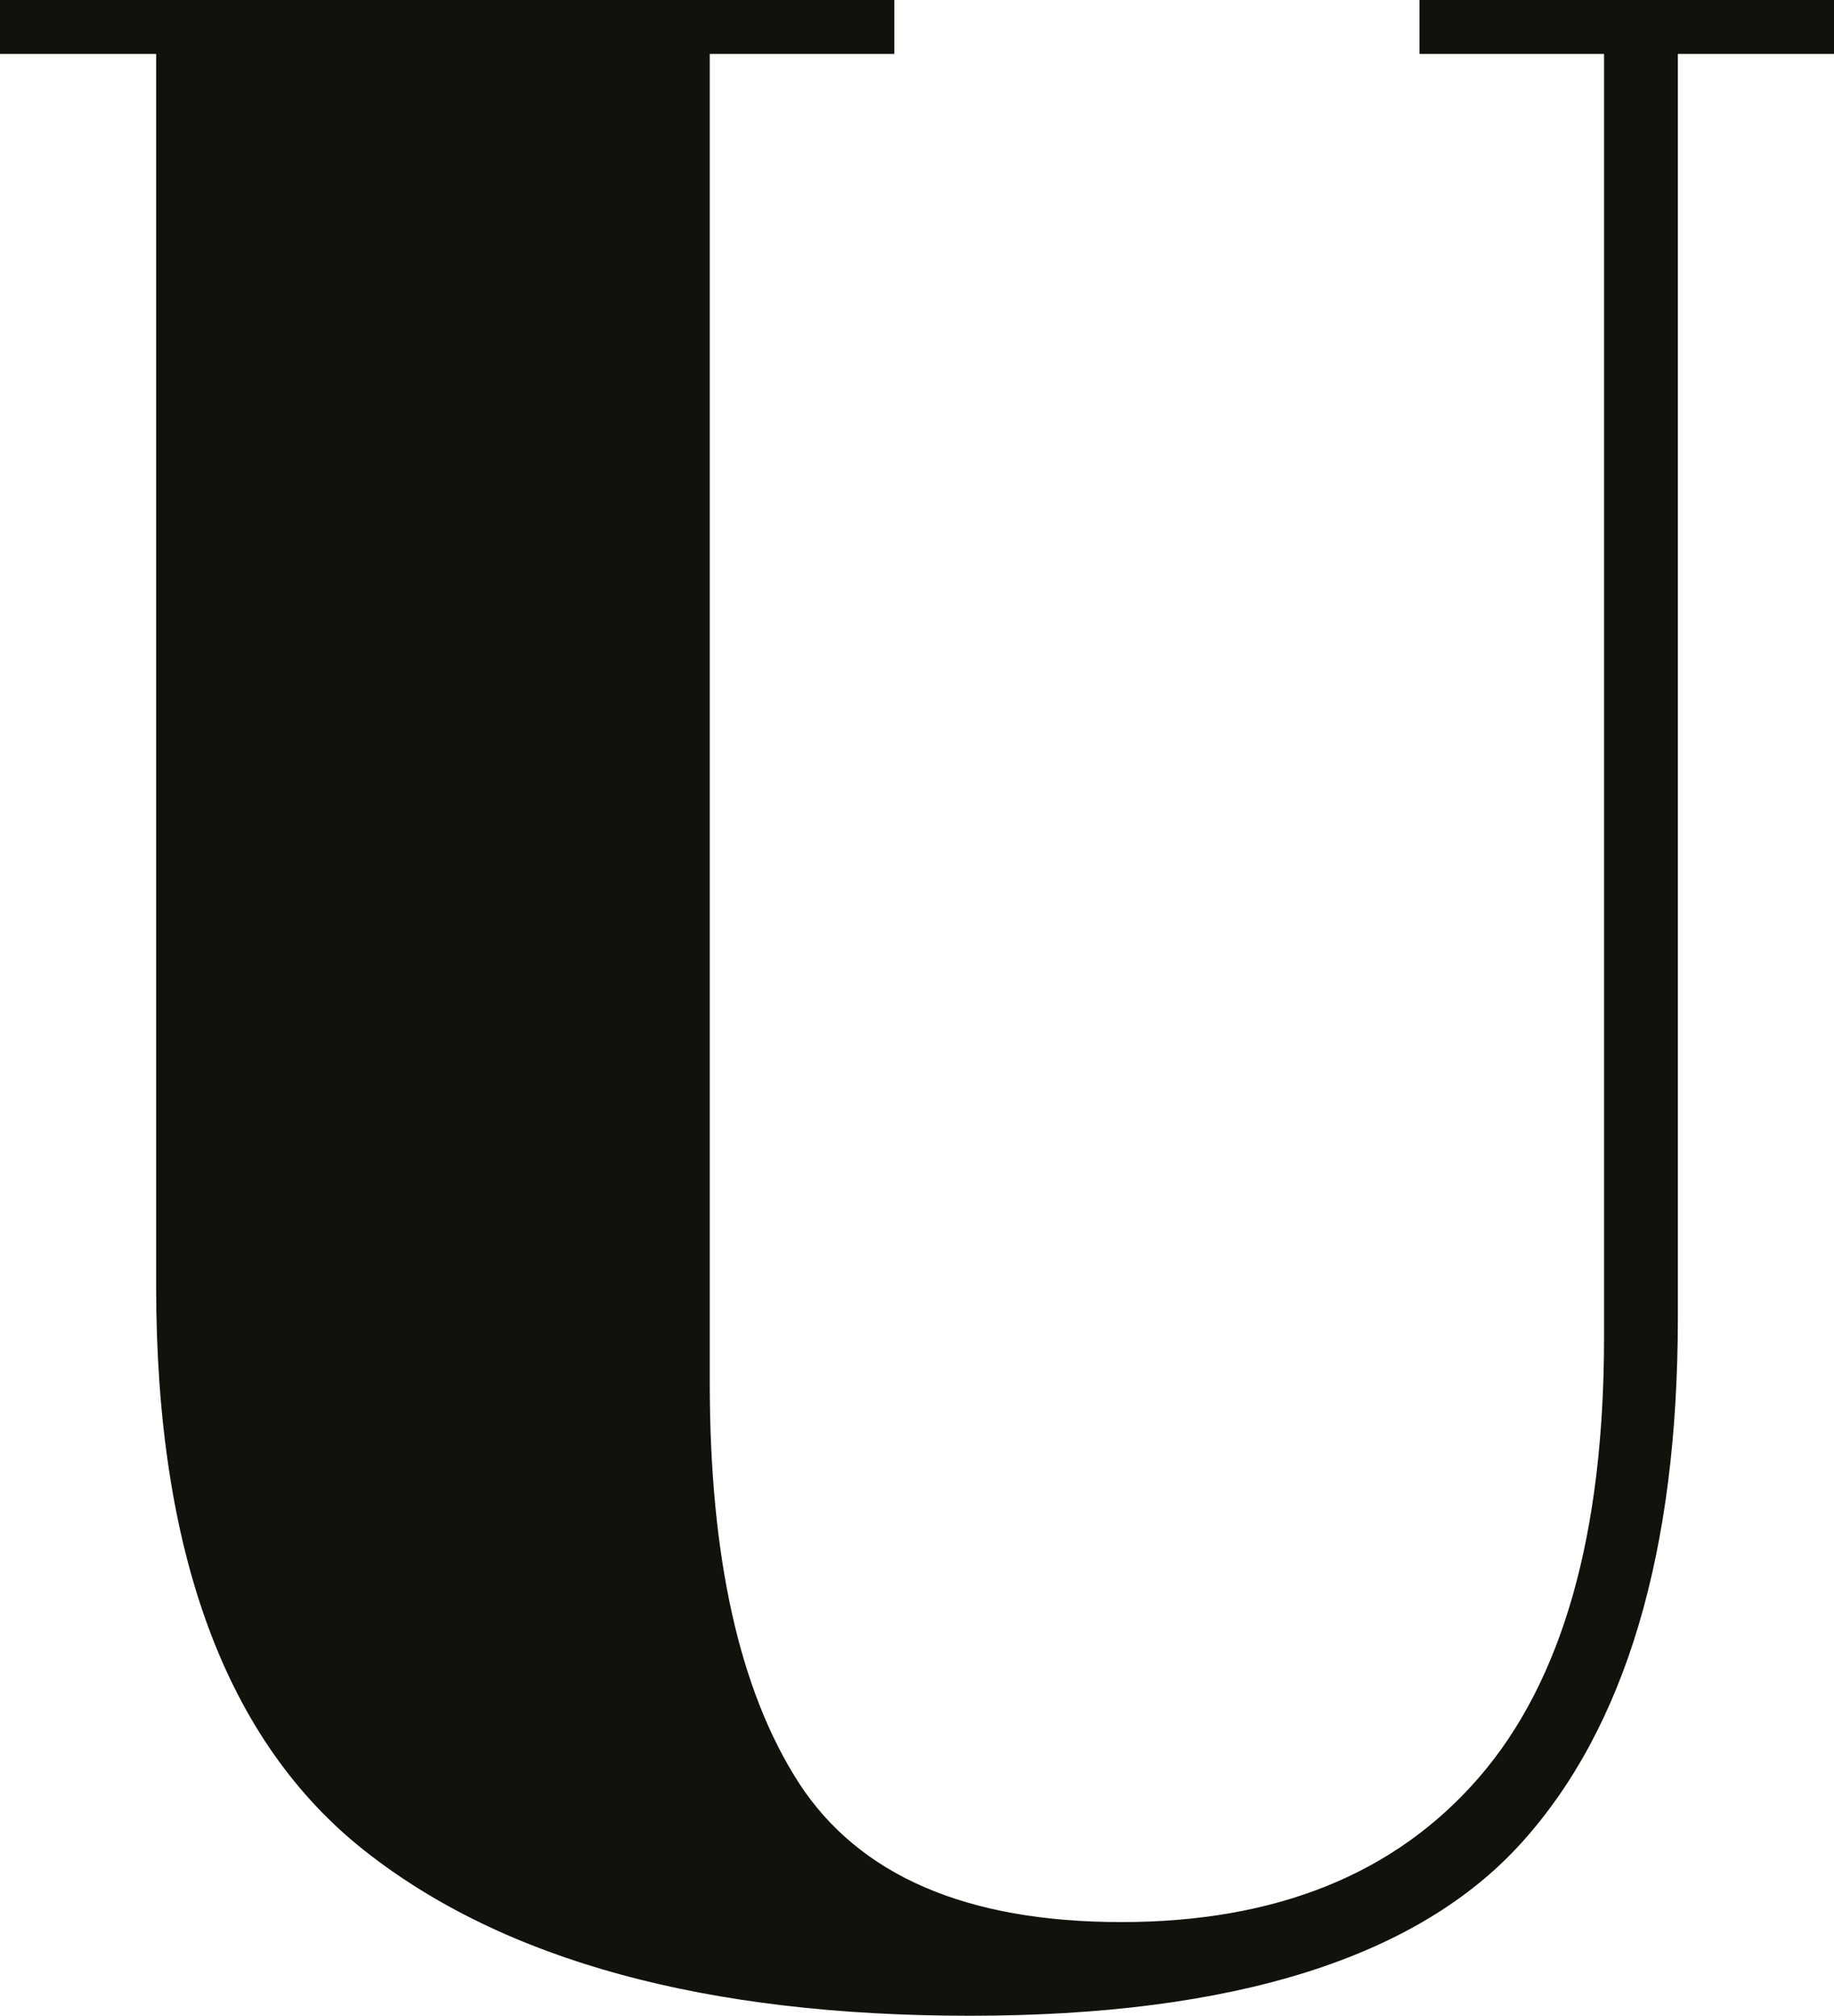 <?xml version="1.0" encoding="UTF-8"?>
<svg xmlns="http://www.w3.org/2000/svg" xmlns:xlink="http://www.w3.org/1999/xlink" id="Ebene_1" version="1.1" viewBox="0 0 32.3 35.5">
  <defs>
    <clipPath id="clippath">
      <rect width="32.3" height="35.5" fill="none"></rect>
    </clipPath>
  </defs>
  <g clip-path="url(#clippath)">
    <path d="M12.5,24.35V.95h3.25v-.95H0v.95h2.75v21.7c0,4.7,1.23,8.02,3.68,9.95,2.45,1.93,6,2.9,10.65,2.9s7.89-1.02,9.72-3.05c1.83-2.03,2.75-5.12,2.75-9.25V.95h2.75v-.95h-7.3v.95h3.25v22.6c0,3.47-.73,6.05-2.2,7.75-1.47,1.7-3.57,2.55-6.3,2.55s-4.62-.82-5.68-2.45c-1.05-1.63-1.57-3.98-1.57-7.05" fill="#12120d"></path>
  </g>
</svg>
